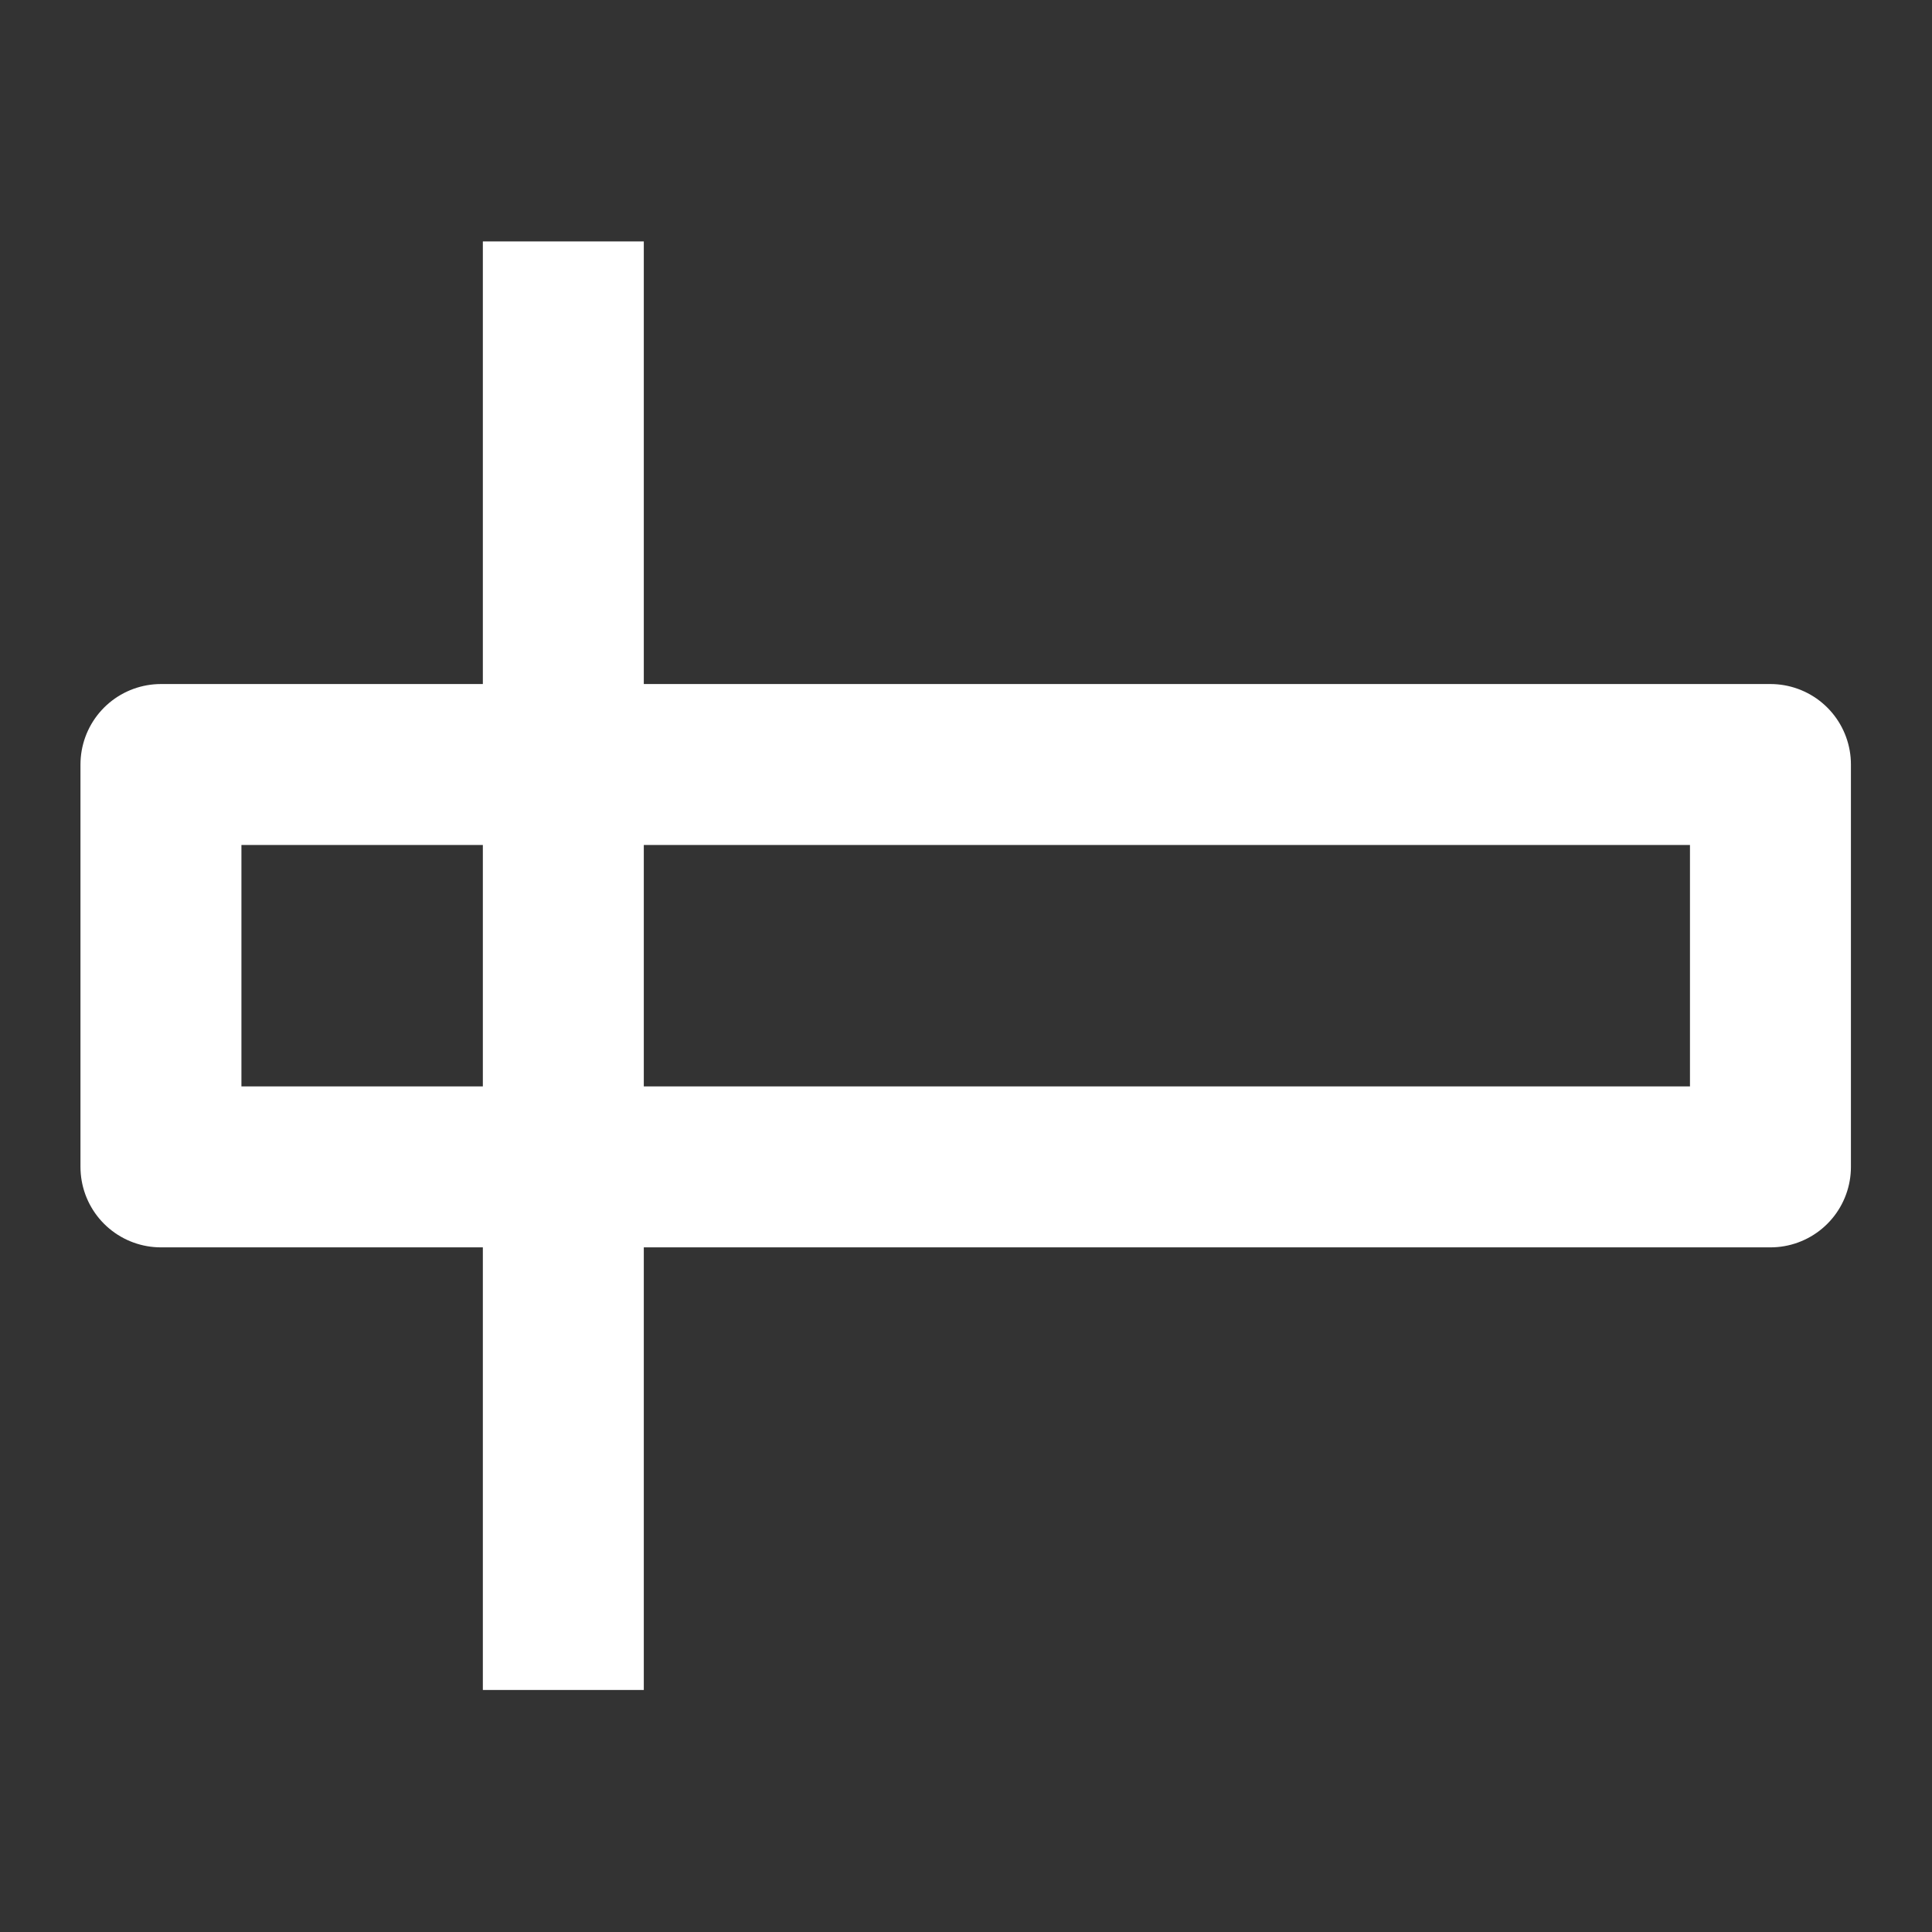 <?xml version="1.0" encoding="UTF-8" standalone="no"?><!DOCTYPE svg PUBLIC "-//W3C//DTD SVG 1.1//EN" "http://www.w3.org/Graphics/SVG/1.1/DTD/svg11.dtd"><svg width="100%" height="100%" viewBox="0 0 1067 1067" version="1.1" xmlns="http://www.w3.org/2000/svg" xmlns:xlink="http://www.w3.org/1999/xlink" xml:space="preserve" xmlns:serif="http://www.serif.com/" style="fill-rule:evenodd;clip-rule:evenodd;stroke-linejoin:round;stroke-miterlimit:2;"><rect x="0" y="0" width="1067" height="1067" fill="#333333" stroke="none"/><g id="Menu--narrow-" serif:id="Menu (narrow)"><rect x="88.889" y="422.222" width="888.889" height="222.222" style="fill:none;stroke:#fff;stroke-width:88.89px;"/><rect x="266.667" y="133.333" width="88.889" height="800" style="fill:#fff;"/></g></svg>